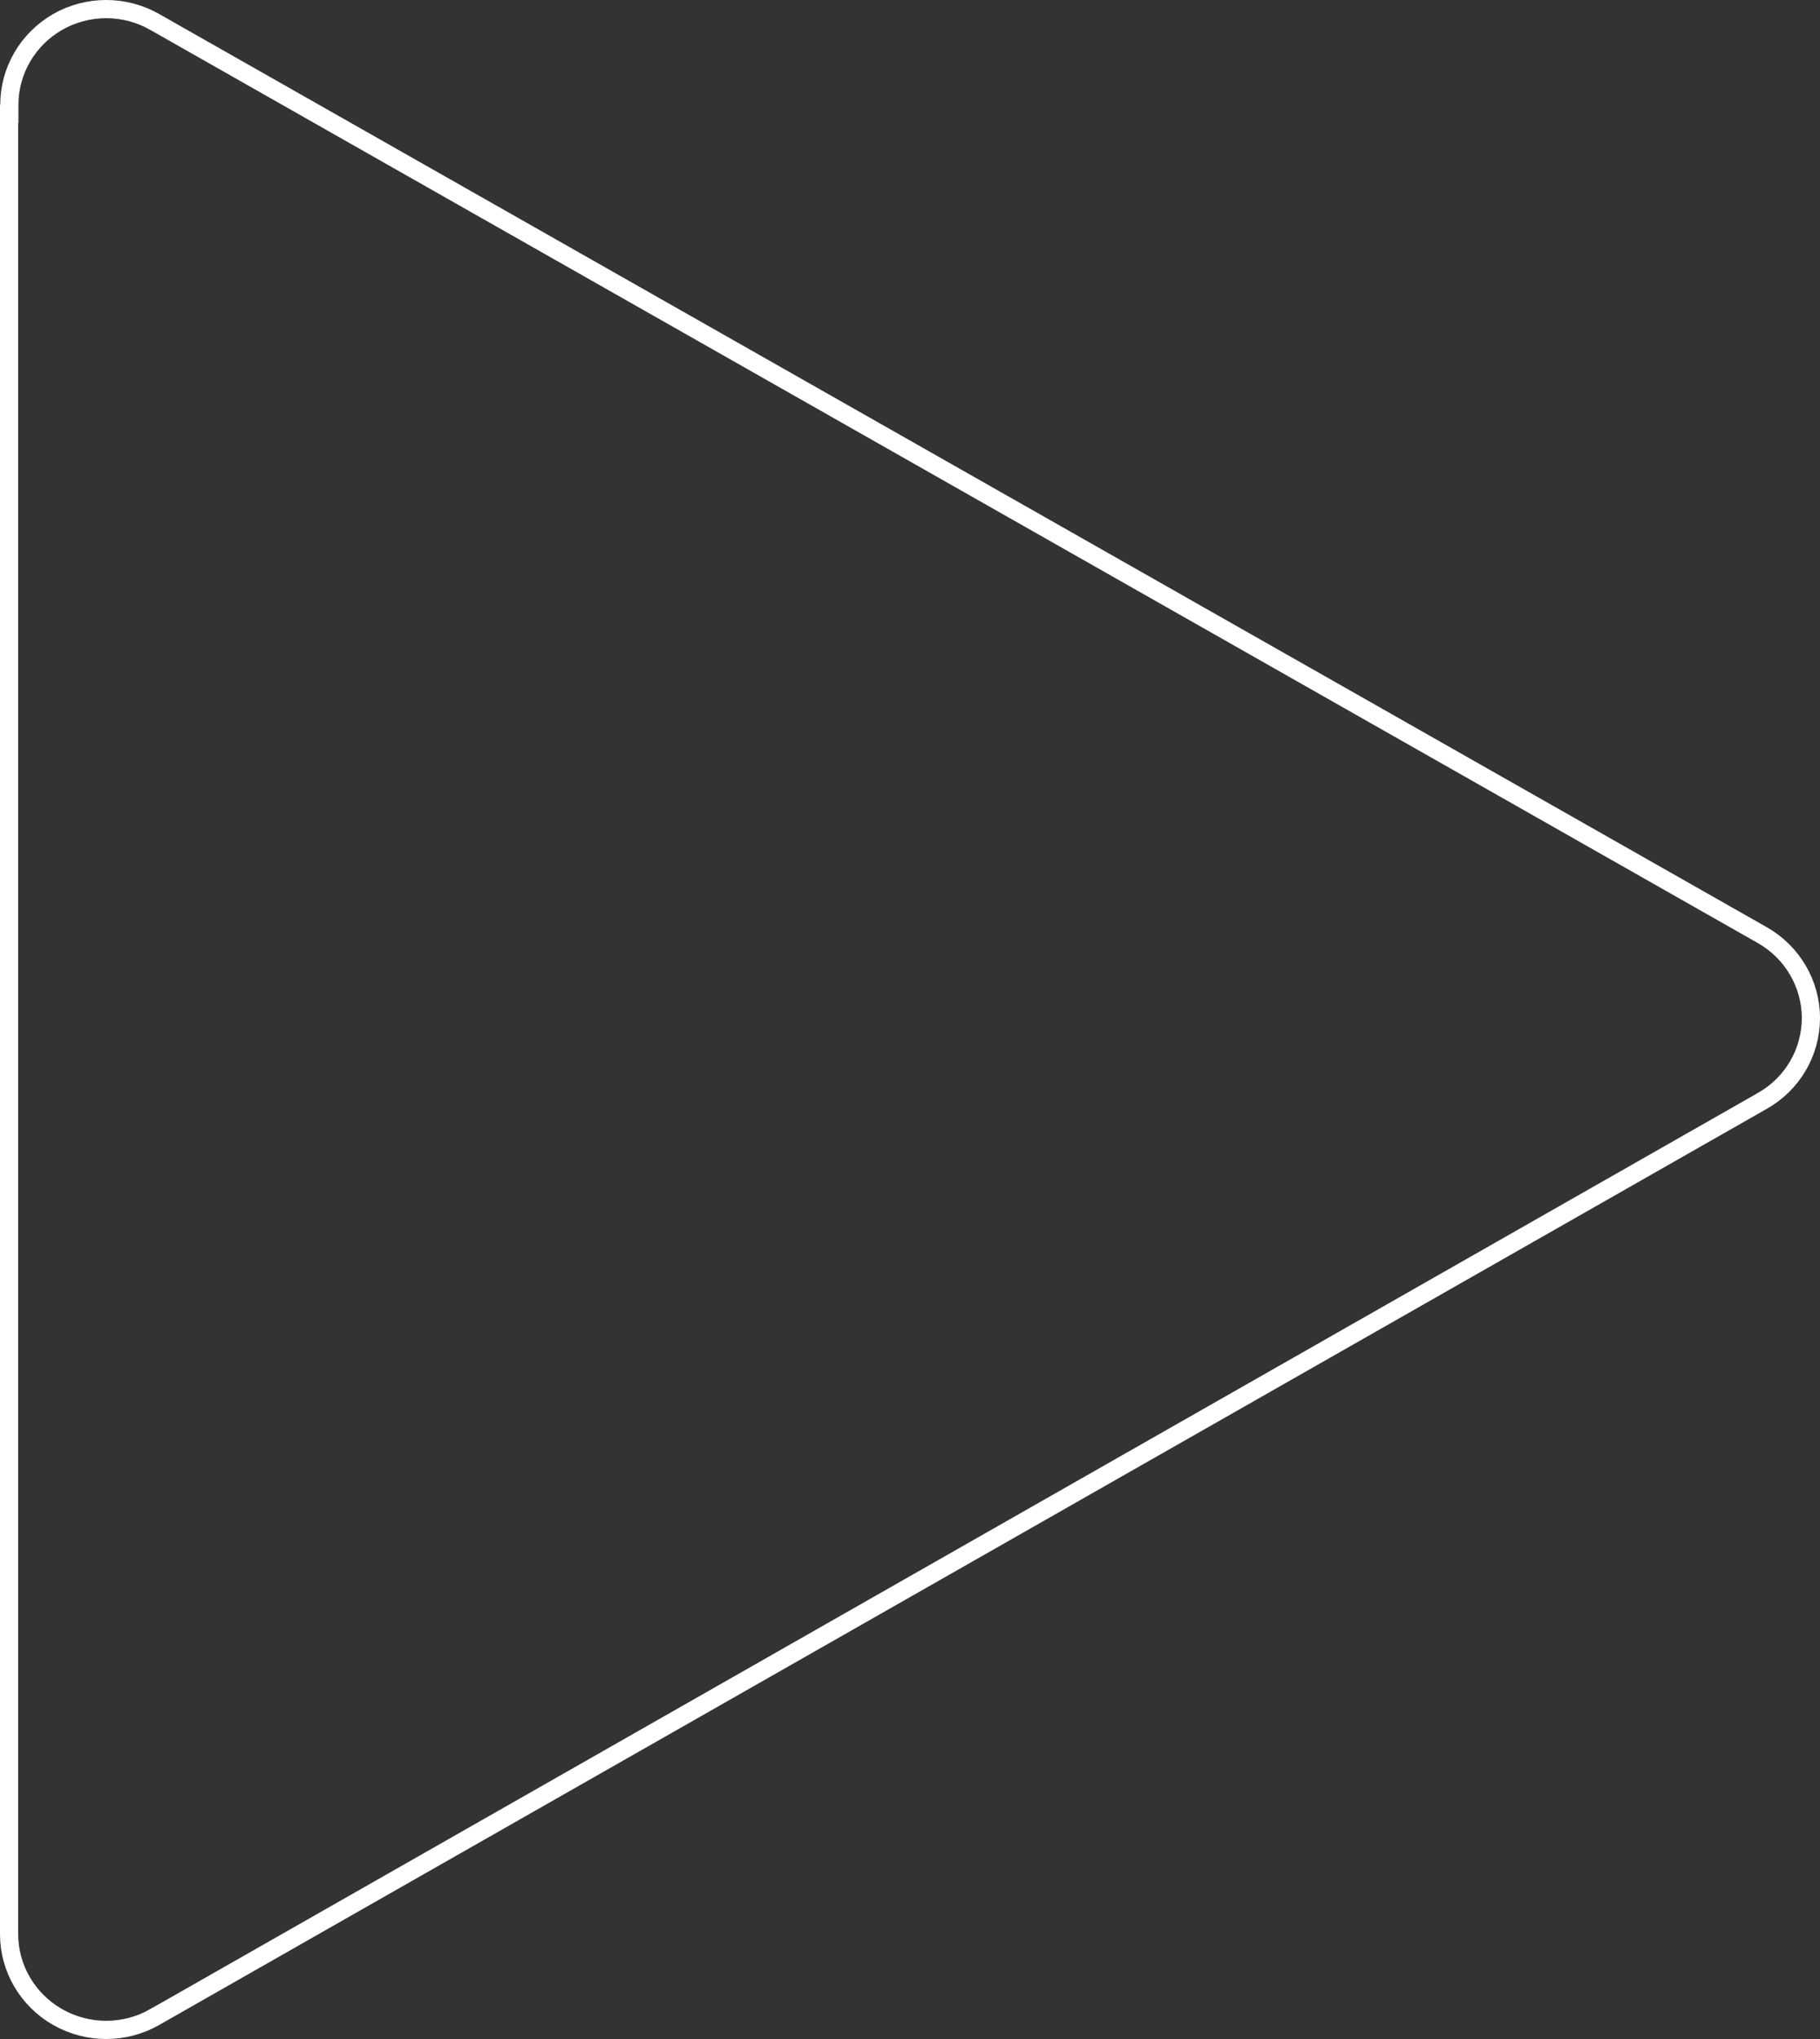 <svg width="100" height="112" viewBox="0 0 100 112" fill="none" xmlns="http://www.w3.org/2000/svg">
<rect x="0" y="0" width="100" height="112" fill="#333333" stroke="none"/>
<path d="M0.513 5.757V6.257H0.5V106.243C0.5 108.116 1.518 109.855 3.167 110.795C4.817 111.735 6.85 111.735 8.499 110.795L8.732 111.203L8.499 110.795L96.833 60.47L96.834 60.469C98.493 59.531 99.5 57.792 99.5 55.919C99.5 54.046 98.482 52.307 96.833 51.367L8.5 1.205L8.499 1.205C6.851 0.265 4.818 0.265 3.169 1.204C1.519 2.156 0.513 3.884 0.513 5.757Z" stroke="white"/>
</svg>

